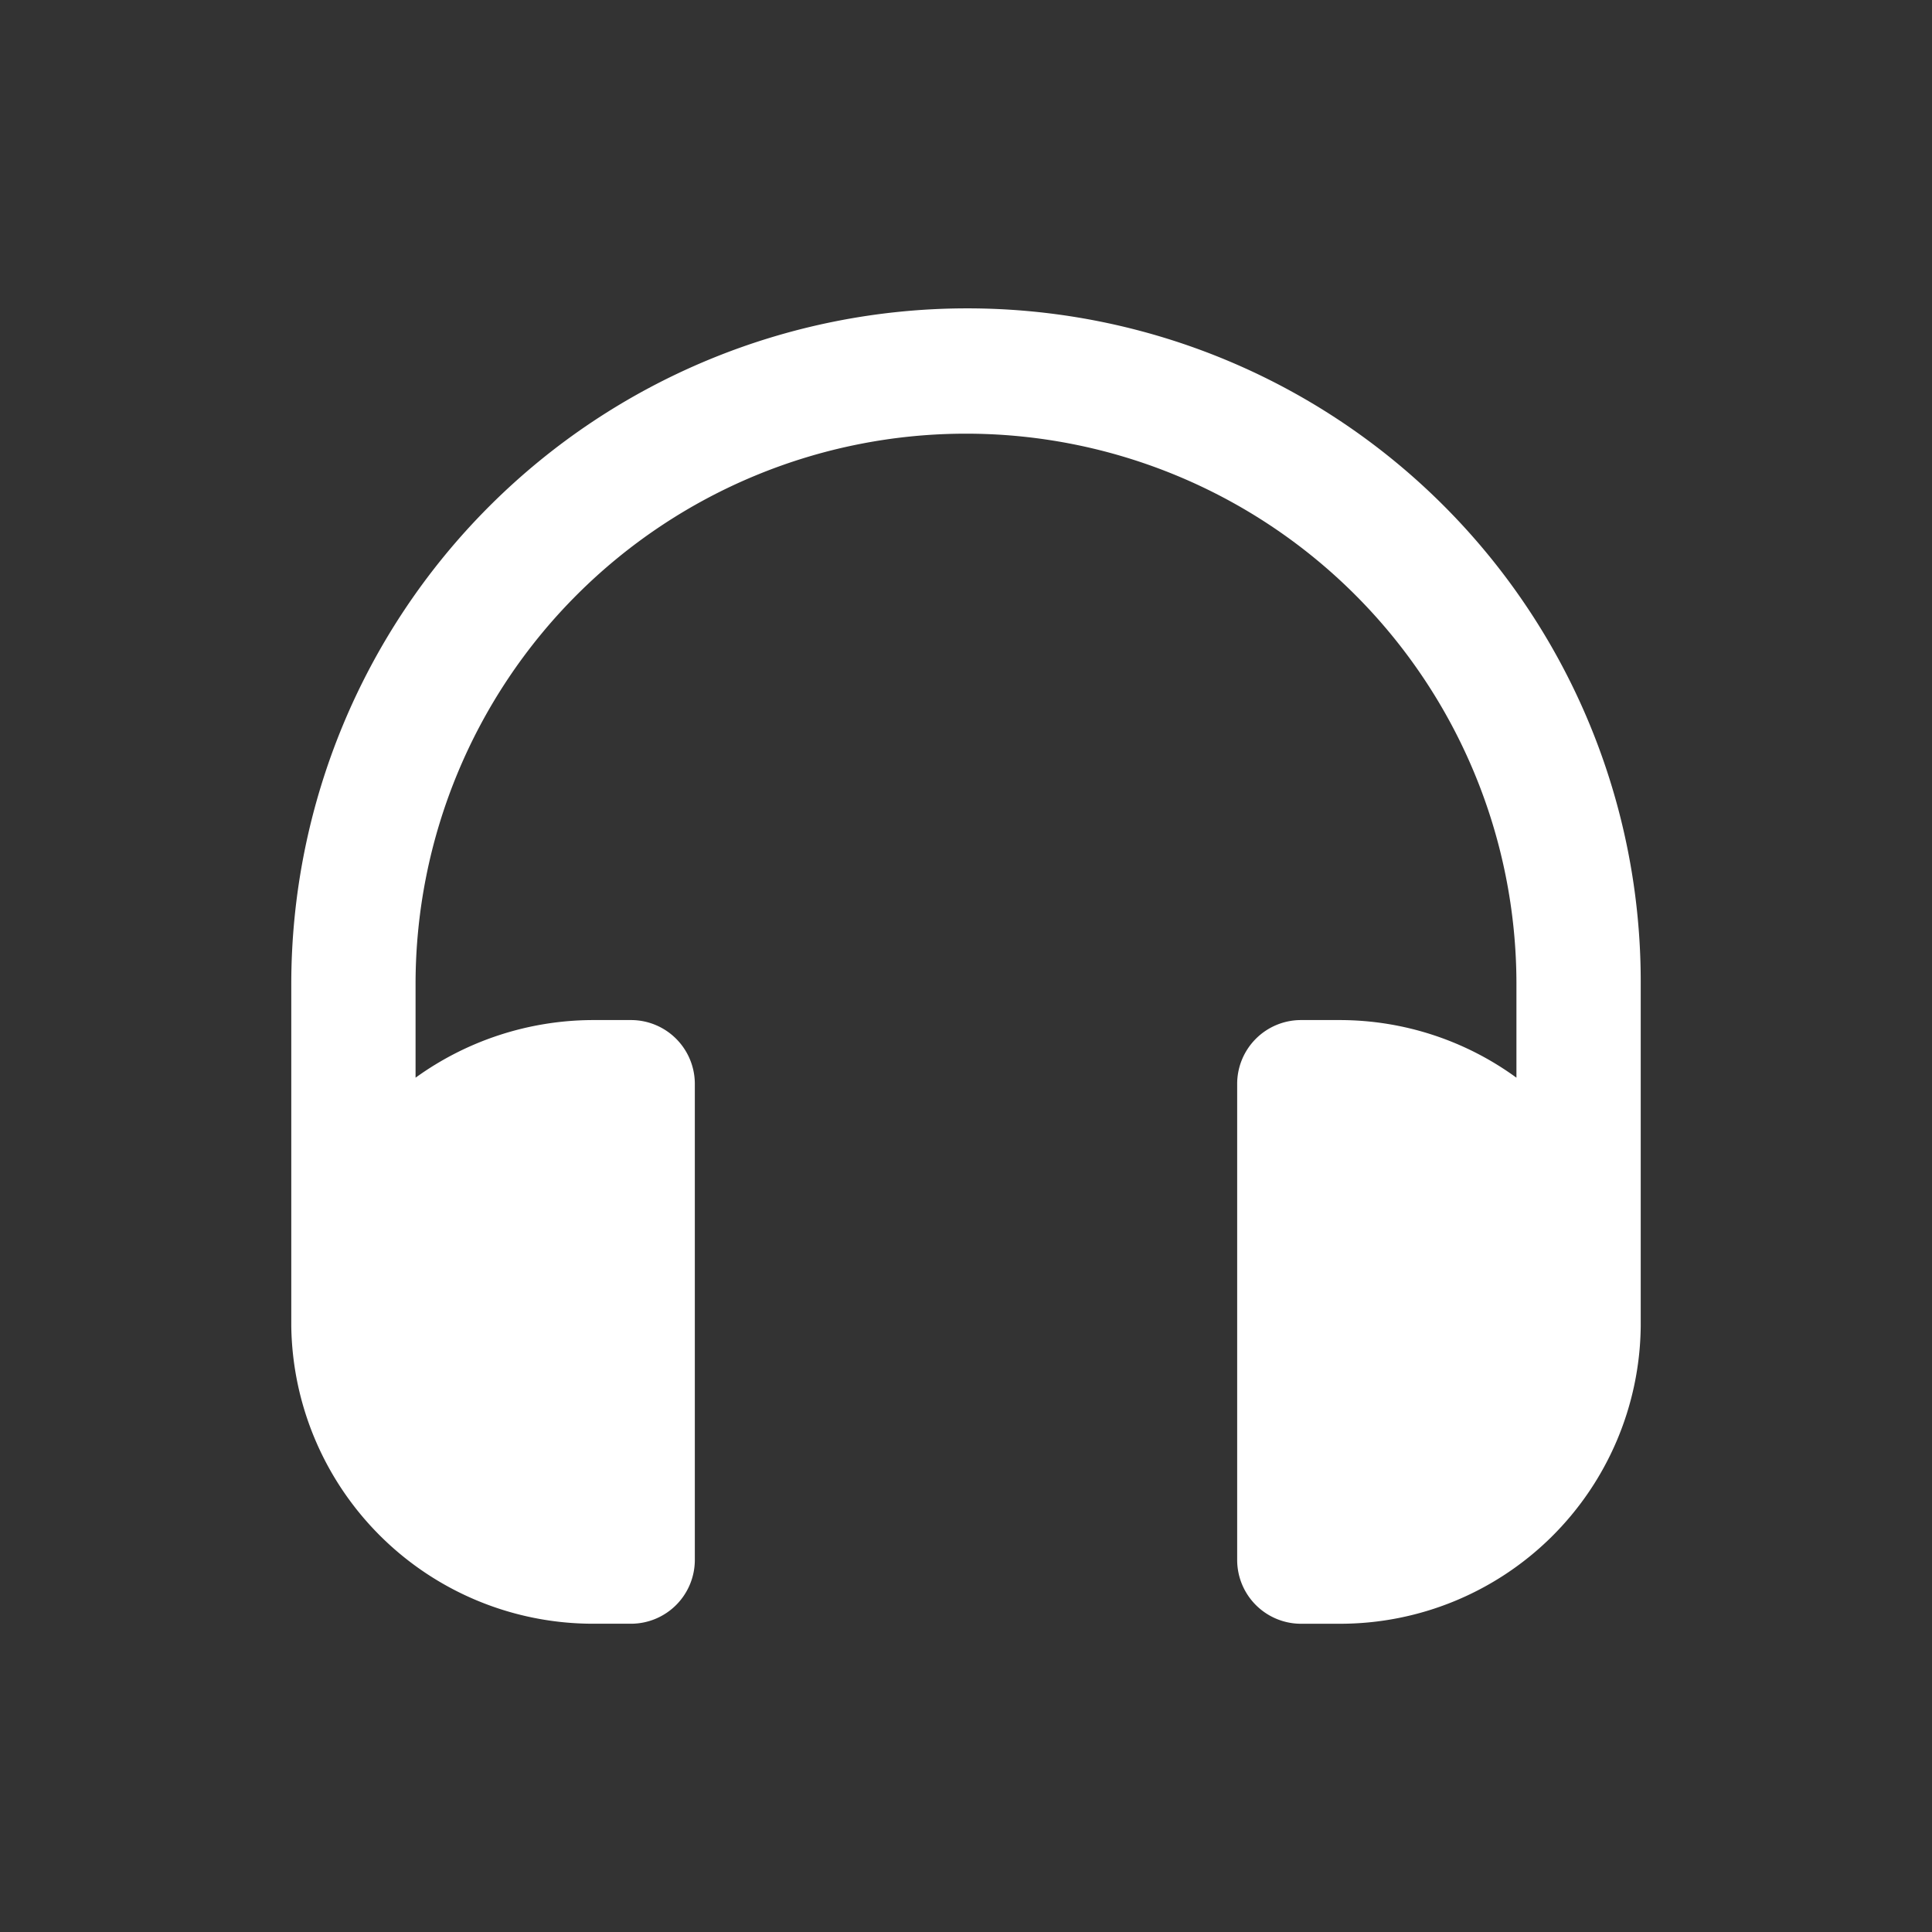 <svg xmlns="http://www.w3.org/2000/svg" width="64" height="64" viewBox="0 0 64 64">
  <rect x="0" y="0" width="64" height="64" fill="#333333" stroke="none"/>
  <path d="M32.03,10.215A22.39,22.39,0,0,0,9.649,32.6v11.34a10,10,0,0,0,9.966,9.848h1.313A2.116,2.116,0,0,0,23.017,51.7V35.879a2.115,2.115,0,0,0-2.089-2.088H19.615A10.072,10.072,0,0,0,13.766,35.7V32.6a18.234,18.234,0,0,1,36.468,0v3.1a9.941,9.941,0,0,0-5.85-1.909H43.072a2.115,2.115,0,0,0-2.089,2.088V51.7a2.116,2.116,0,0,0,2.089,2.089h1.312a9.959,9.959,0,0,0,9.967-9.848V32.6A22.3,22.3,0,0,0,32.03,10.215Z" fill="#fff"/>
</svg>
